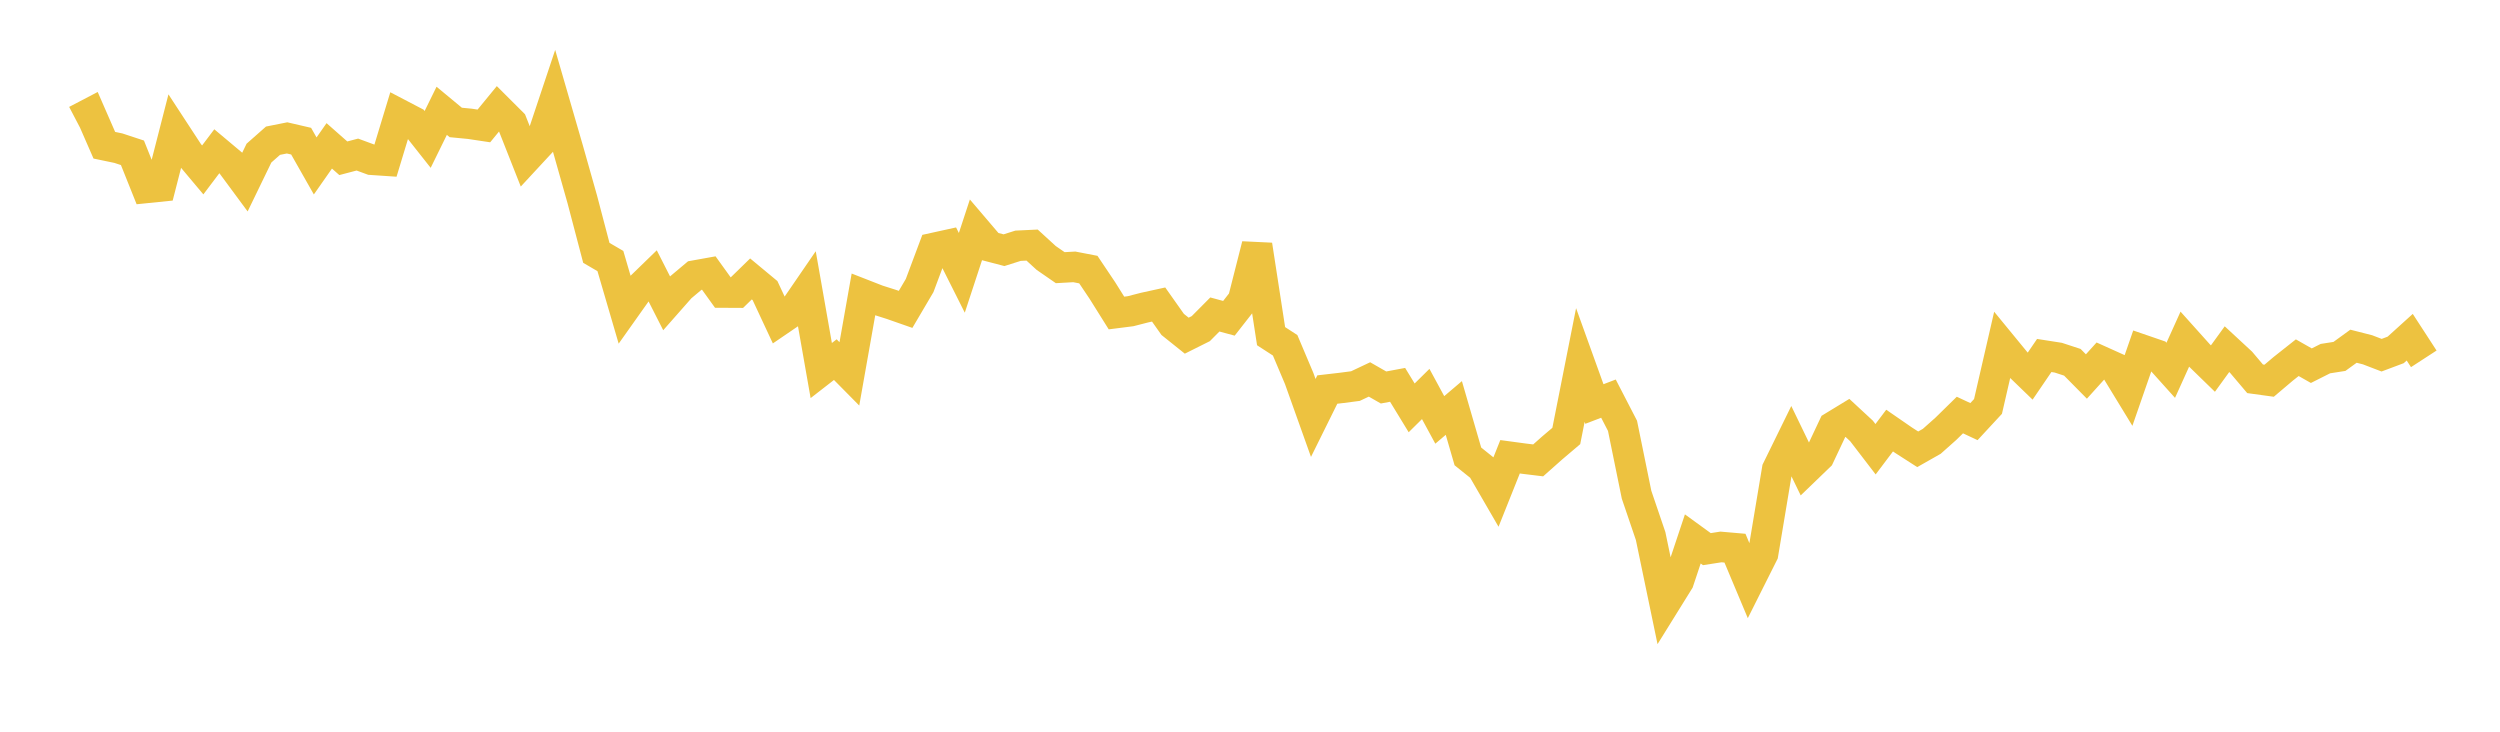 <svg width="164" height="48" xmlns="http://www.w3.org/2000/svg" xmlns:xlink="http://www.w3.org/1999/xlink"><path fill="none" stroke="rgb(237,194,64)" stroke-width="2" d="M5,7.899L5.922,7.417L6.844,9.527L7.766,9.72L8.689,10.024L9.611,12.328L10.533,12.234L11.455,8.637L12.377,10.048L13.299,11.147L14.222,9.924L15.144,10.698L16.066,11.946L16.988,10.044L17.91,9.23L18.832,9.046L19.754,9.26L20.677,10.886L21.599,9.569L22.521,10.382L23.443,10.139L24.365,10.479L25.287,10.541L26.21,7.497L27.132,7.979L28.054,9.146L28.976,7.269L29.898,8.033L30.82,8.122L31.743,8.261L32.665,7.136L33.587,8.056L34.509,10.392L35.431,9.397L36.353,6.634L37.275,9.816L38.198,13.079L39.12,16.587L40.042,17.125L40.964,20.278L41.886,18.977L42.808,18.082L43.731,19.897L44.653,18.851L45.575,18.077L46.497,17.911L47.419,19.192L48.341,19.197L49.263,18.298L50.186,19.064L51.108,21.039L52.03,20.41L52.952,19.066L53.874,24.308L54.796,23.592L55.719,24.526L56.641,19.319L57.563,19.679L58.485,19.972L59.407,20.295L60.329,18.729L61.251,16.266L62.174,16.063L63.096,17.898L64.018,15.09L64.94,16.172L65.862,16.413L66.784,16.121L67.707,16.077L68.629,16.921L69.551,17.559L70.473,17.507L71.395,17.685L72.317,19.059L73.24,20.533L74.162,20.416L75.084,20.179L76.006,19.977L76.928,21.282L77.85,22.02L78.772,21.559L79.695,20.63L80.617,20.88L81.539,19.702L82.461,16.072L83.383,22.053L84.305,22.651L85.228,24.834L86.15,27.417L87.072,25.554L87.994,25.447L88.916,25.327L89.838,24.891L90.76,25.419L91.683,25.246L92.605,26.756L93.527,25.845L94.449,27.546L95.371,26.763L96.293,29.94L97.216,30.681L98.138,32.273L99.06,29.964L99.982,30.089L100.904,30.201L101.826,29.383L102.749,28.6L103.671,23.944L104.593,26.503L105.515,26.15L106.437,27.935L107.359,32.455L108.281,35.165L109.204,39.604L110.126,38.119L111.048,35.354L111.97,36.024L112.892,35.88L113.814,35.96L114.737,38.16L115.659,36.322L116.581,30.798L117.503,28.917L118.425,30.822L119.347,29.933L120.269,27.976L121.192,27.414L122.114,28.268L123.036,29.47L123.958,28.246L124.88,28.882L125.802,29.474L126.725,28.95L127.647,28.13L128.569,27.226L129.491,27.658L130.413,26.662L131.335,22.657L132.257,23.781L133.18,24.673L134.102,23.32L135.024,23.464L135.946,23.766L136.868,24.699L137.79,23.678L138.713,24.094L139.635,25.605L140.557,22.949L141.479,23.266L142.401,24.292L143.323,22.252L144.246,23.281L145.168,24.178L146.09,22.906L147.012,23.76L147.934,24.849L148.856,24.976L149.778,24.195L150.701,23.465L151.623,23.989L152.545,23.525L153.467,23.381L154.389,22.712L155.311,22.947L156.234,23.301L157.156,22.955L158.078,22.121L159,23.54"></path></svg>